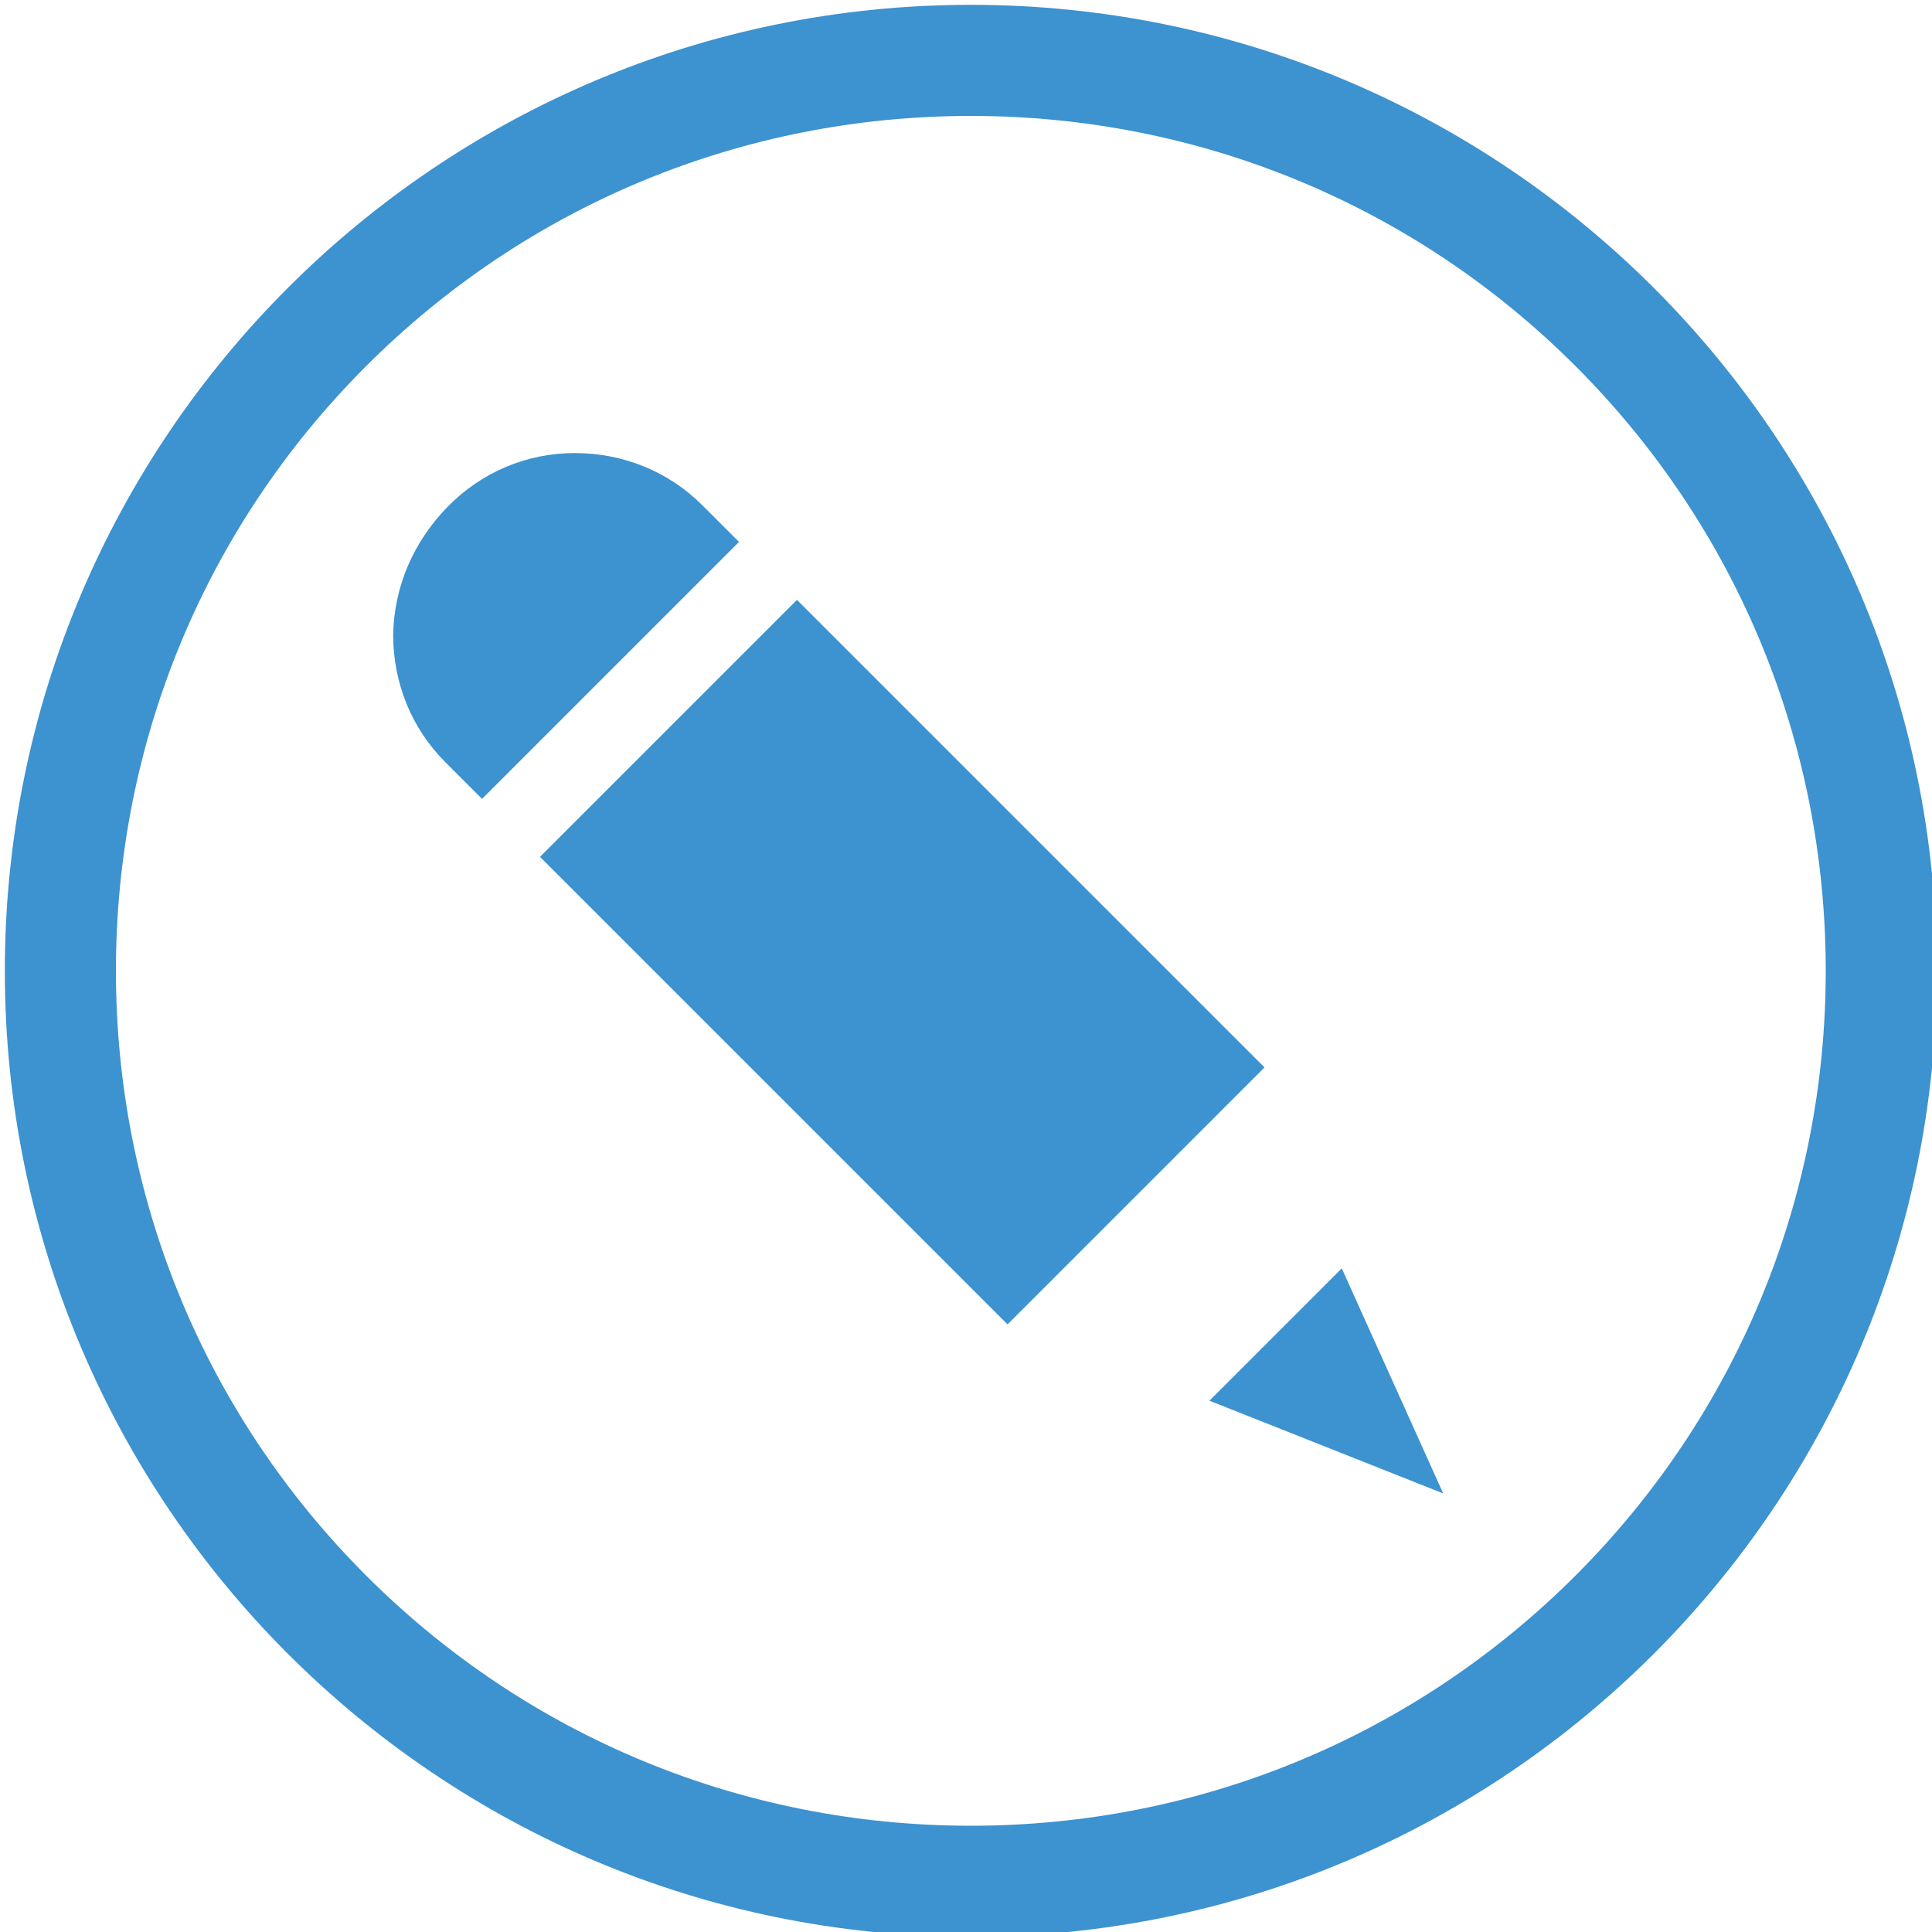 <?xml version="1.0" encoding="UTF-8"?><svg id="Ebene_1" xmlns="http://www.w3.org/2000/svg" width="200" height="200" viewBox="0 0 200 200"><defs><style>.cls-1{fill:#3d92d0;}</style></defs><path class="cls-1" d="M76.5,56.1l-3.8-3.8c-3.5-3.5-8.2-5.4-13.2-5.4s-9.7,2-13.2,5.6-5.5,8.2-5.6,13.2c0,5,1.9,9.7,5.4,13.2,0,0,1.5,1.5,3.8,3.8l26.6-26.6h0Z"/><path class="cls-1" d="M82.5,62.1l-26.6,26.6c16.1,16.1,46.2,46.2,46.2,46.2l2.2,2.2,26.6-26.6-48.5-48.5h0l.1.1Z"/><polygon class="cls-1" points="125.2 145 138.9 131.3 149.4 154.6 125.2 145"/><path class="cls-1" d="M100.5,12c23.6,0,45.9,9.2,62.6,25.9,16.7,16.7,25.9,39,25.9,62.6s-9.2,45.9-25.9,62.6c-16.7,16.7-39,25.9-62.6,25.9s-45.9-9.2-62.6-25.9c-16.7-16.7-25.9-39-25.9-62.6s9.2-45.9,25.9-62.6c16.7-16.7,39-25.9,62.6-25.9M100.5.5C45.3.5.5,45.3.5,100.5s44.8,100,100,100,100-44.8,100-100S155.7.5,100.5.5h0Z"/></svg>